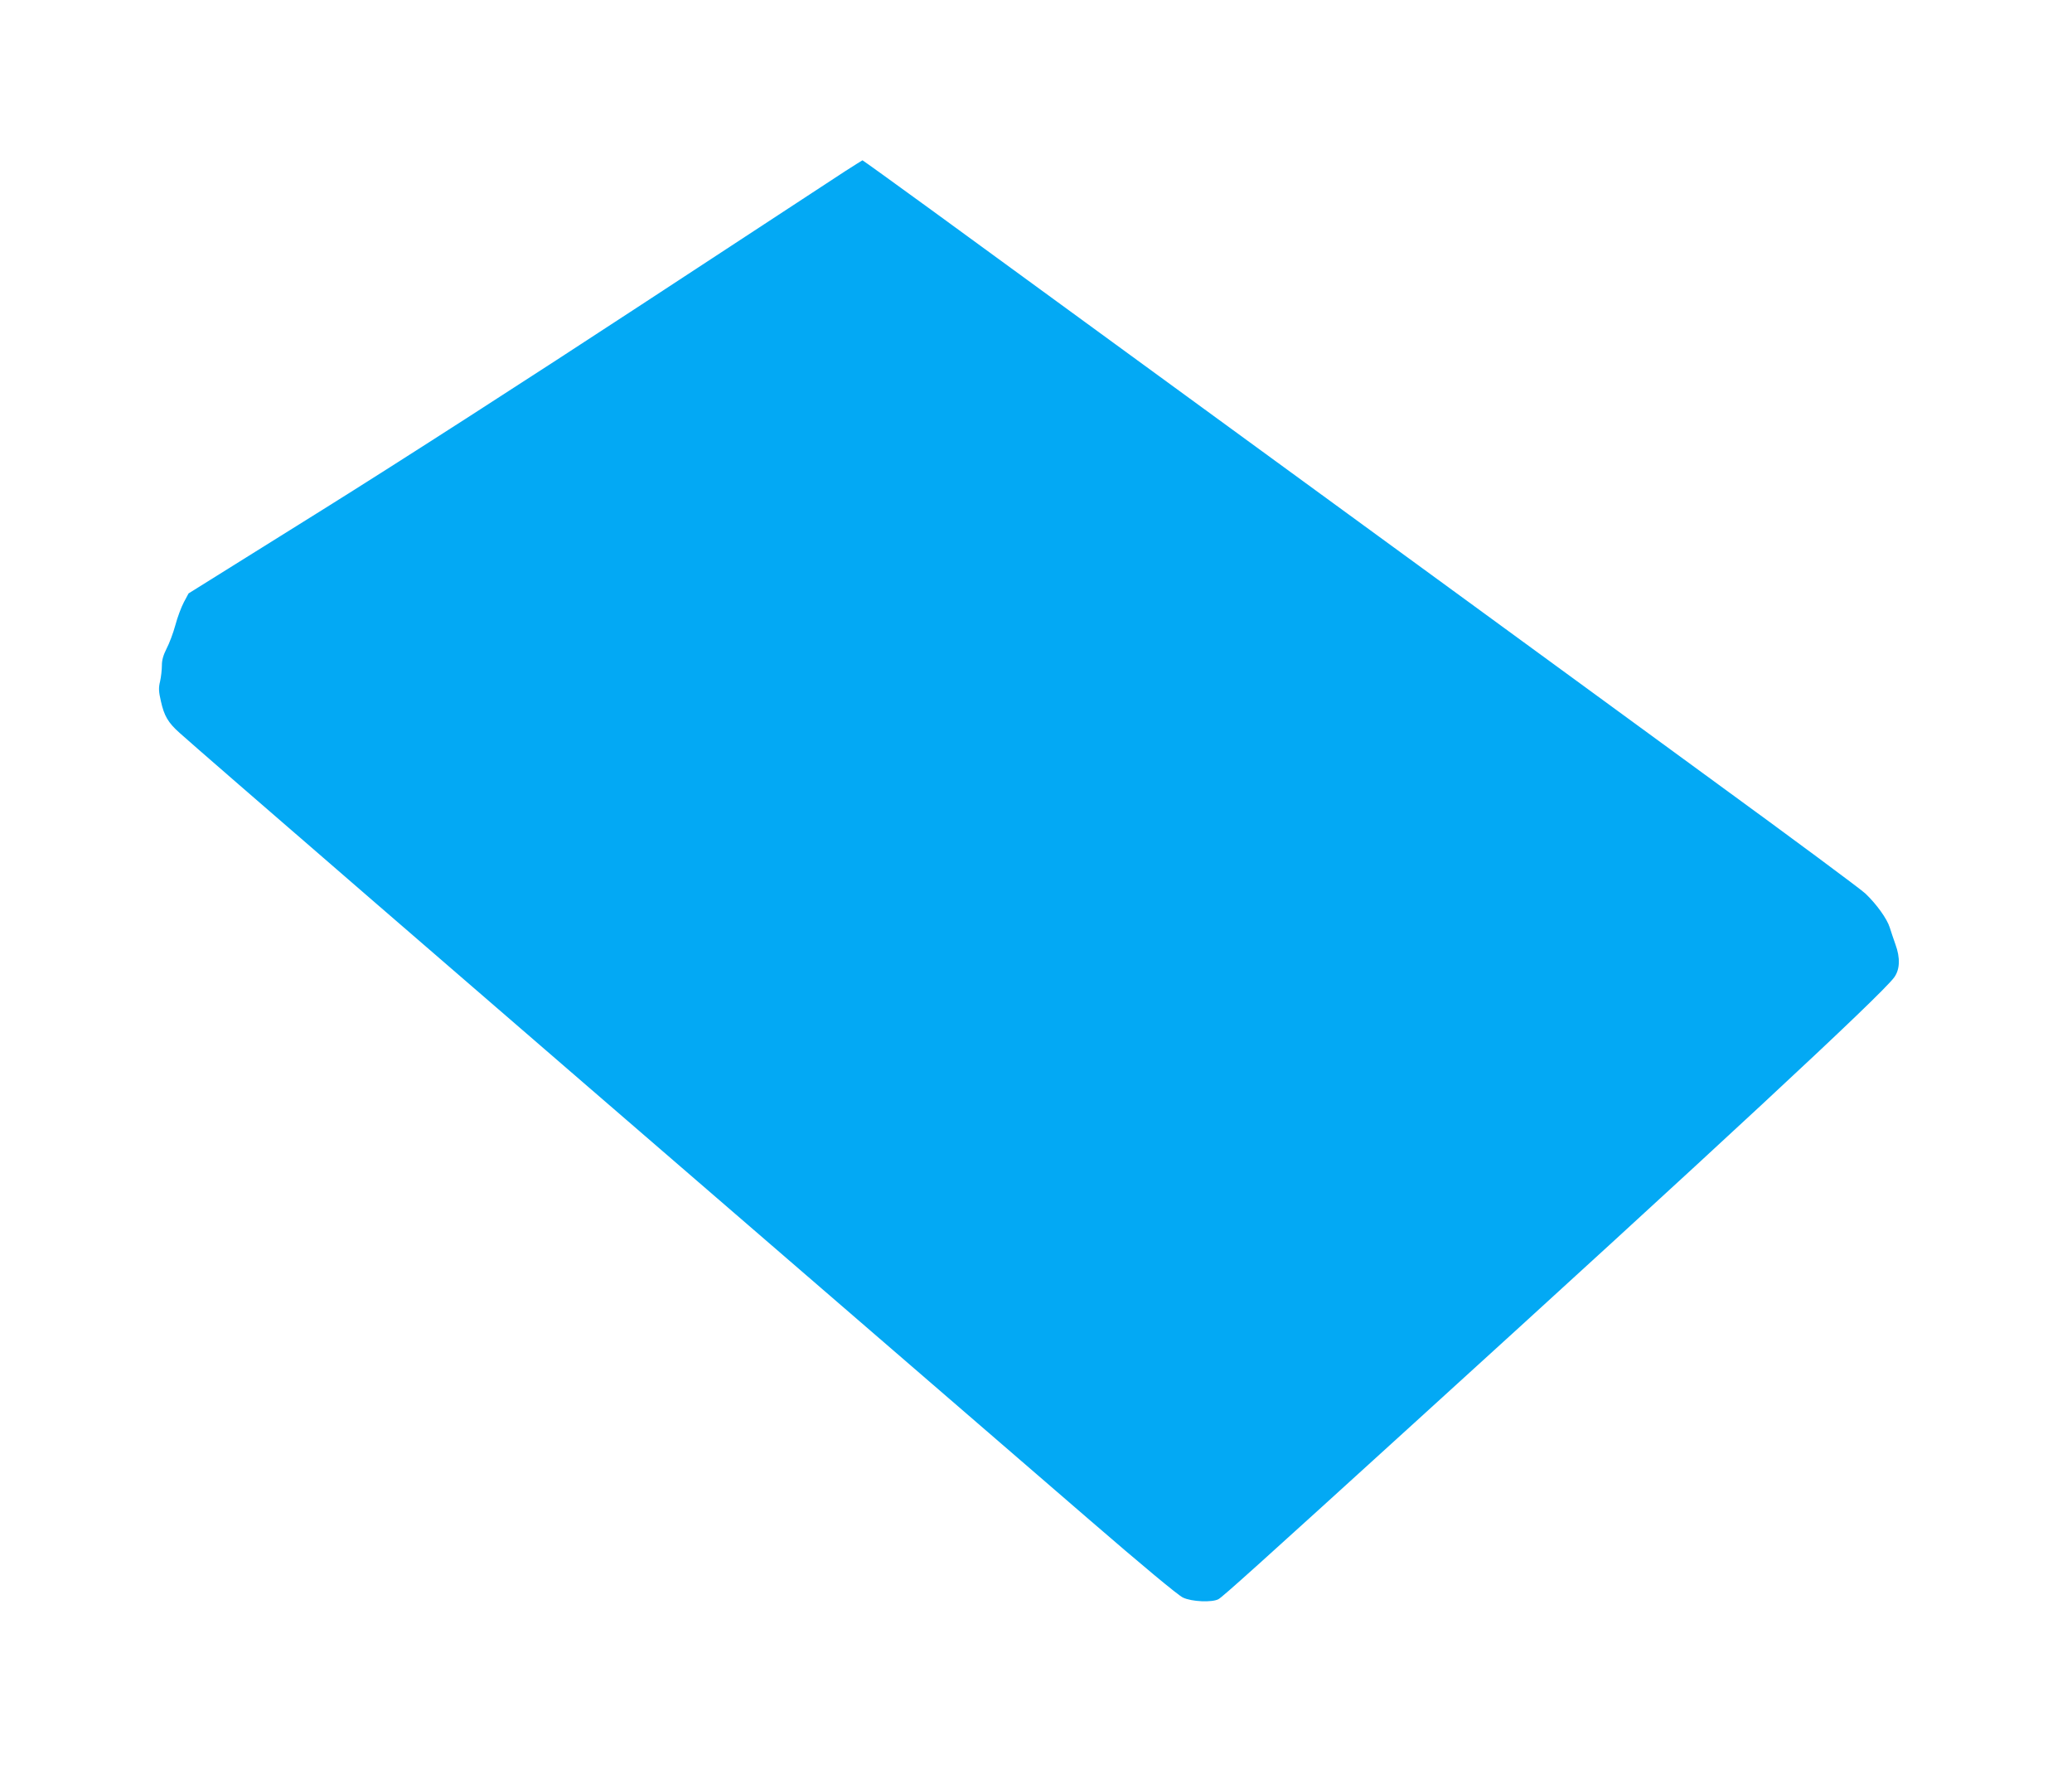 <?xml version="1.0" standalone="no"?>
<!DOCTYPE svg PUBLIC "-//W3C//DTD SVG 20010904//EN"
 "http://www.w3.org/TR/2001/REC-SVG-20010904/DTD/svg10.dtd">
<svg version="1.0" xmlns="http://www.w3.org/2000/svg"
 width="1280pt" height="1099pt" viewBox="0 0 1280 1099"
 preserveAspectRatio="xMidYMid meet">
<g transform="translate(0,1099) scale(0.1,-0.1)"
fill="#03a9f4" stroke="none">
<path d="M5220 9932 c-58 -38 -622 -408 -1255 -822 -679 -445 -1488 -966
-1975 -1270 l-825 -515 -29 -54 c-16 -30 -40 -94 -53 -143 -13 -48 -38 -114
-54 -144 -20 -40 -29 -70 -29 -104 0 -27 -5 -71 -11 -98 -10 -40 -9 -63 5
-123 20 -90 44 -132 116 -196 141 -127 1730 -1501 4130 -3573 526 -454 1195
-1032 1488 -1285 325 -281 551 -469 580 -482 54 -26 180 -31 219 -10 27 15
245 211 1208 1087 1854 1685 2887 2644 2967 2754 35 49 38 120 7 204 -11 31
-27 78 -35 104 -17 54 -81 143 -150 209 -27 26 -449 339 -939 696 -489 358
-1194 872 -1566 1144 -586 428 -1775 1295 -3265 2382 -232 169 -424 307 -426
307 -1 0 -50 -31 -108 -68z"/>
</g>
</svg>

